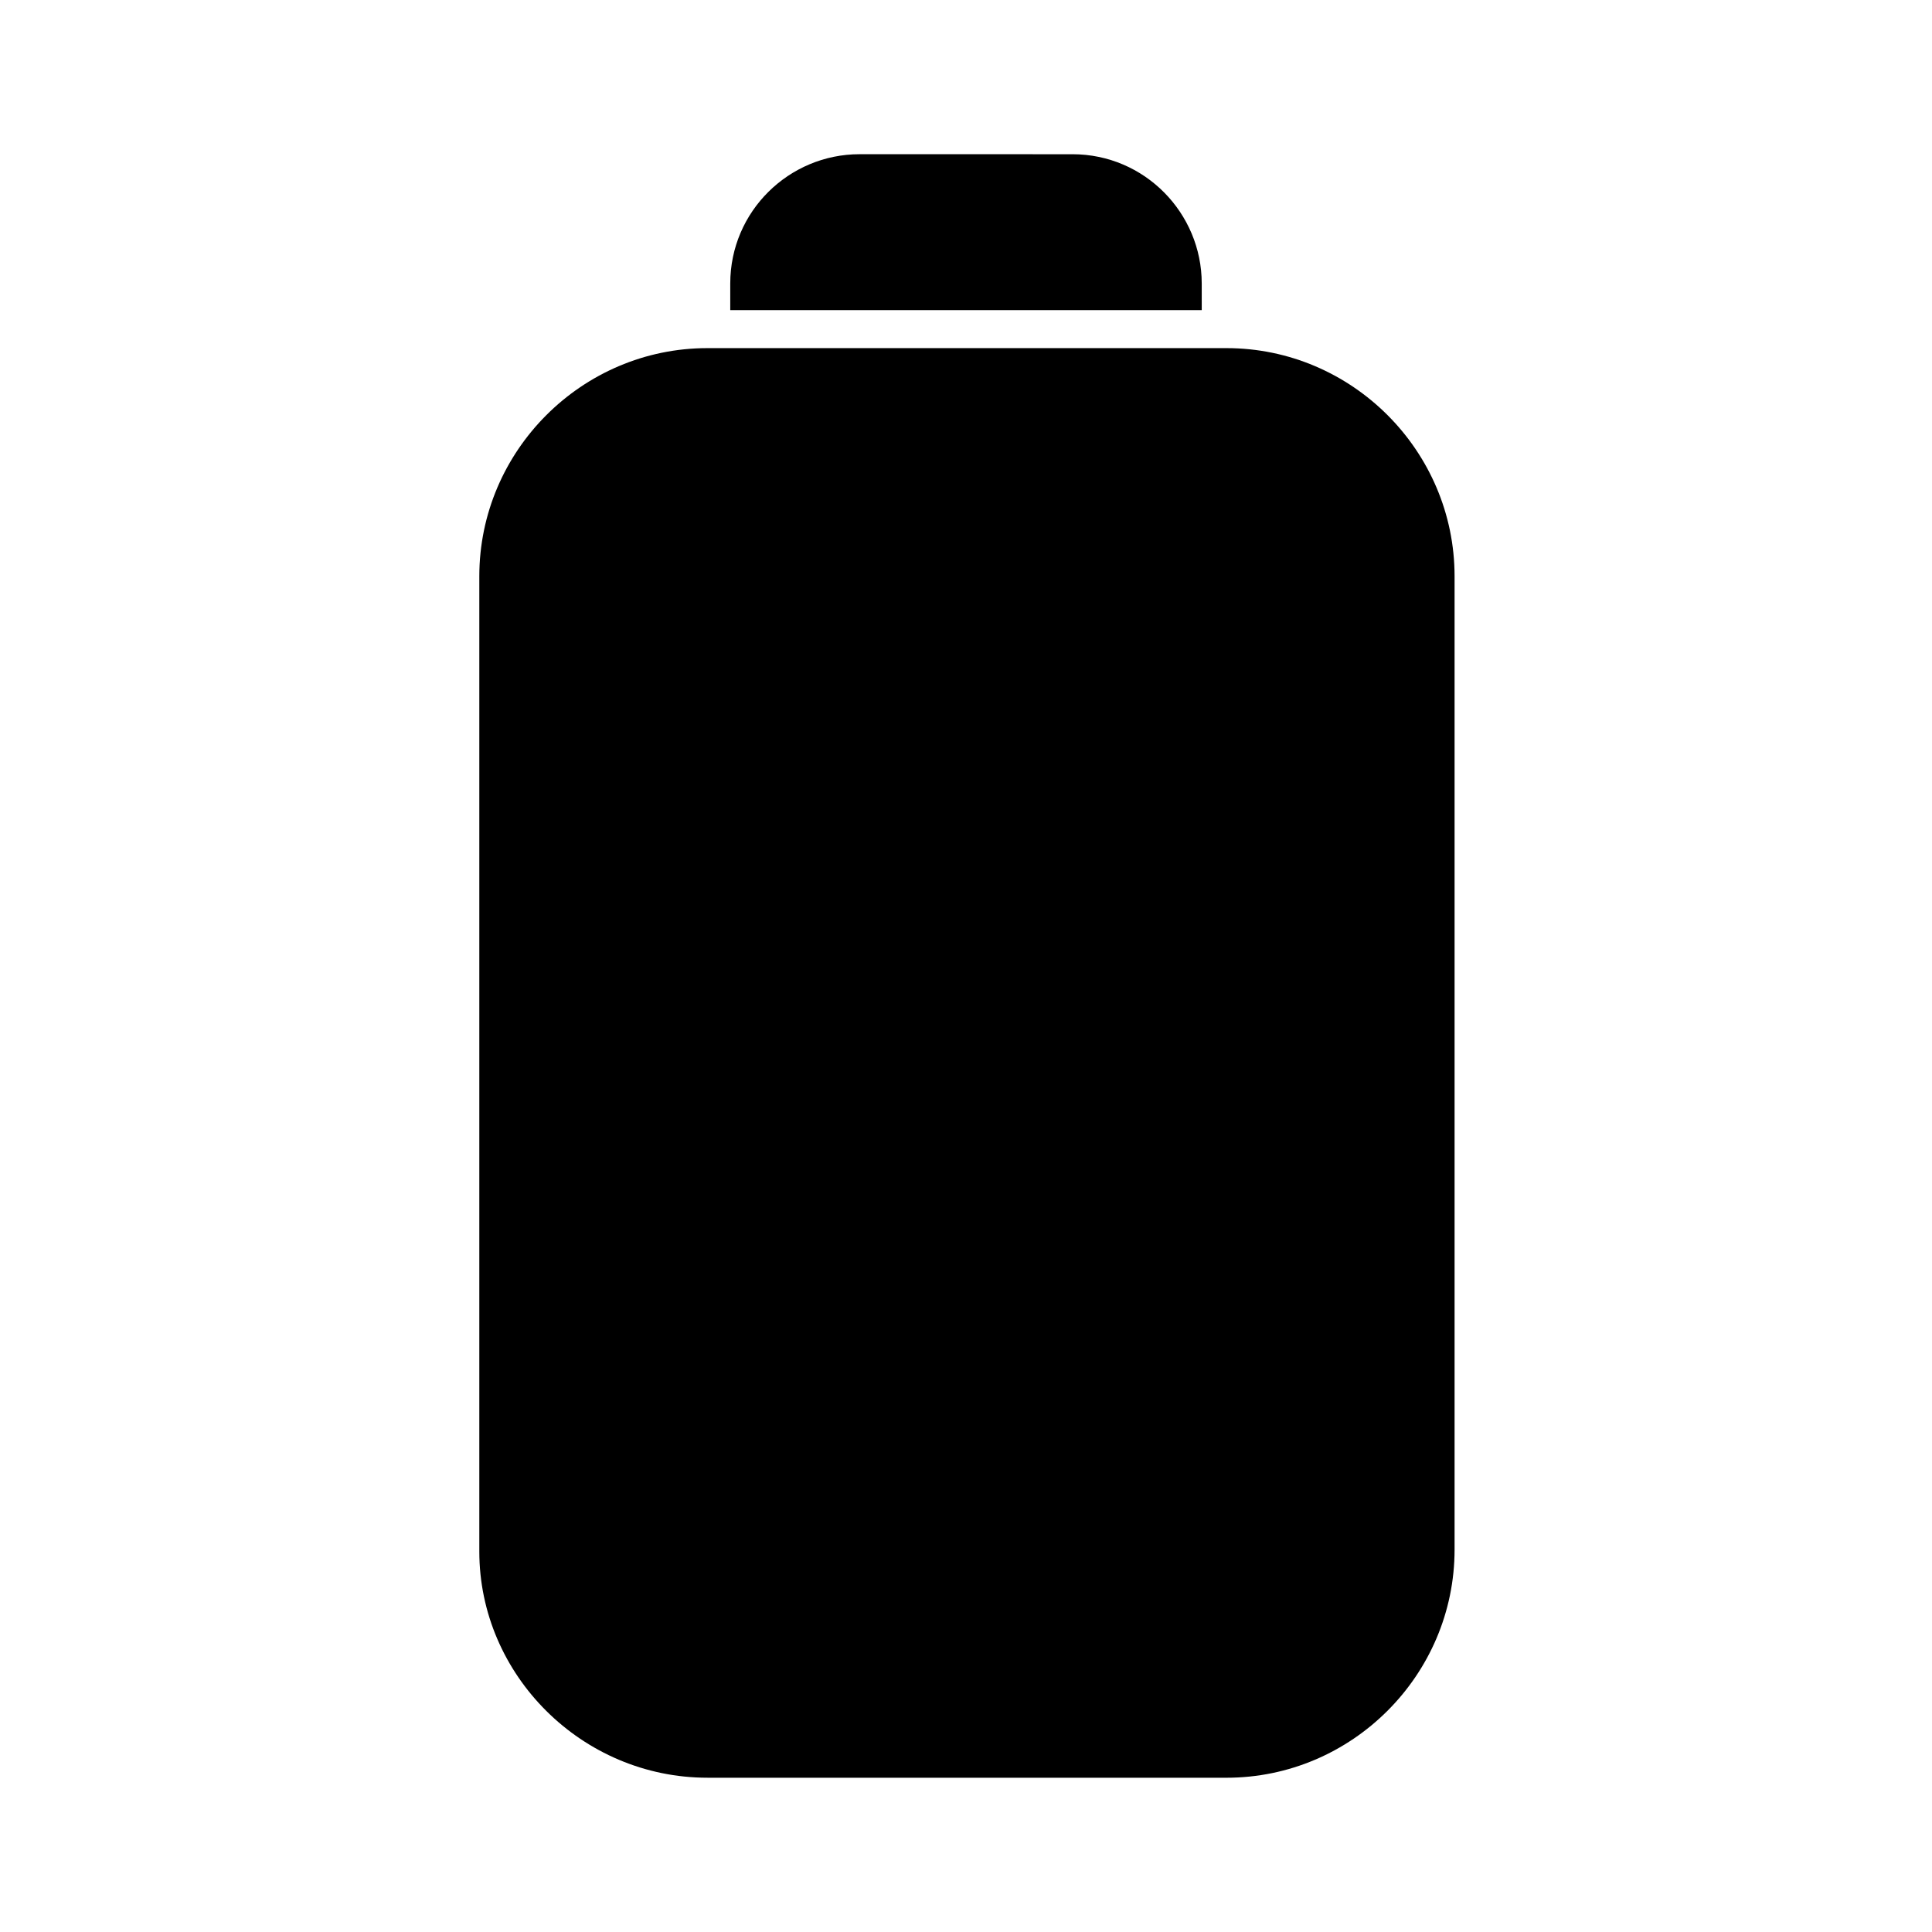 <?xml version="1.0" encoding="UTF-8"?>
<!-- Uploaded to: ICON Repo, www.iconrepo.com, Generator: ICON Repo Mixer Tools -->
<svg fill="#000000" width="800px" height="800px" version="1.1" viewBox="144 144 512 512" xmlns="http://www.w3.org/2000/svg">
 <g>
  <path d="m331.48 615.12h137.54c33.25 0 60.457-27.207 60.457-60.457v-257.95c0-33.25-27.207-60.457-60.457-60.457h-137.54c-33.25 0-60.457 27.207-60.457 60.457v258.45c0 32.746 27.207 59.953 60.457 59.953z"/>
  <path d="m462.47 219.13c0-18.641-15.113-34.258-34.258-34.258l-56.43-0.004c-18.641 0-34.258 15.113-34.258 34.258v7.055h124.95z"/>
 </g>
</svg>